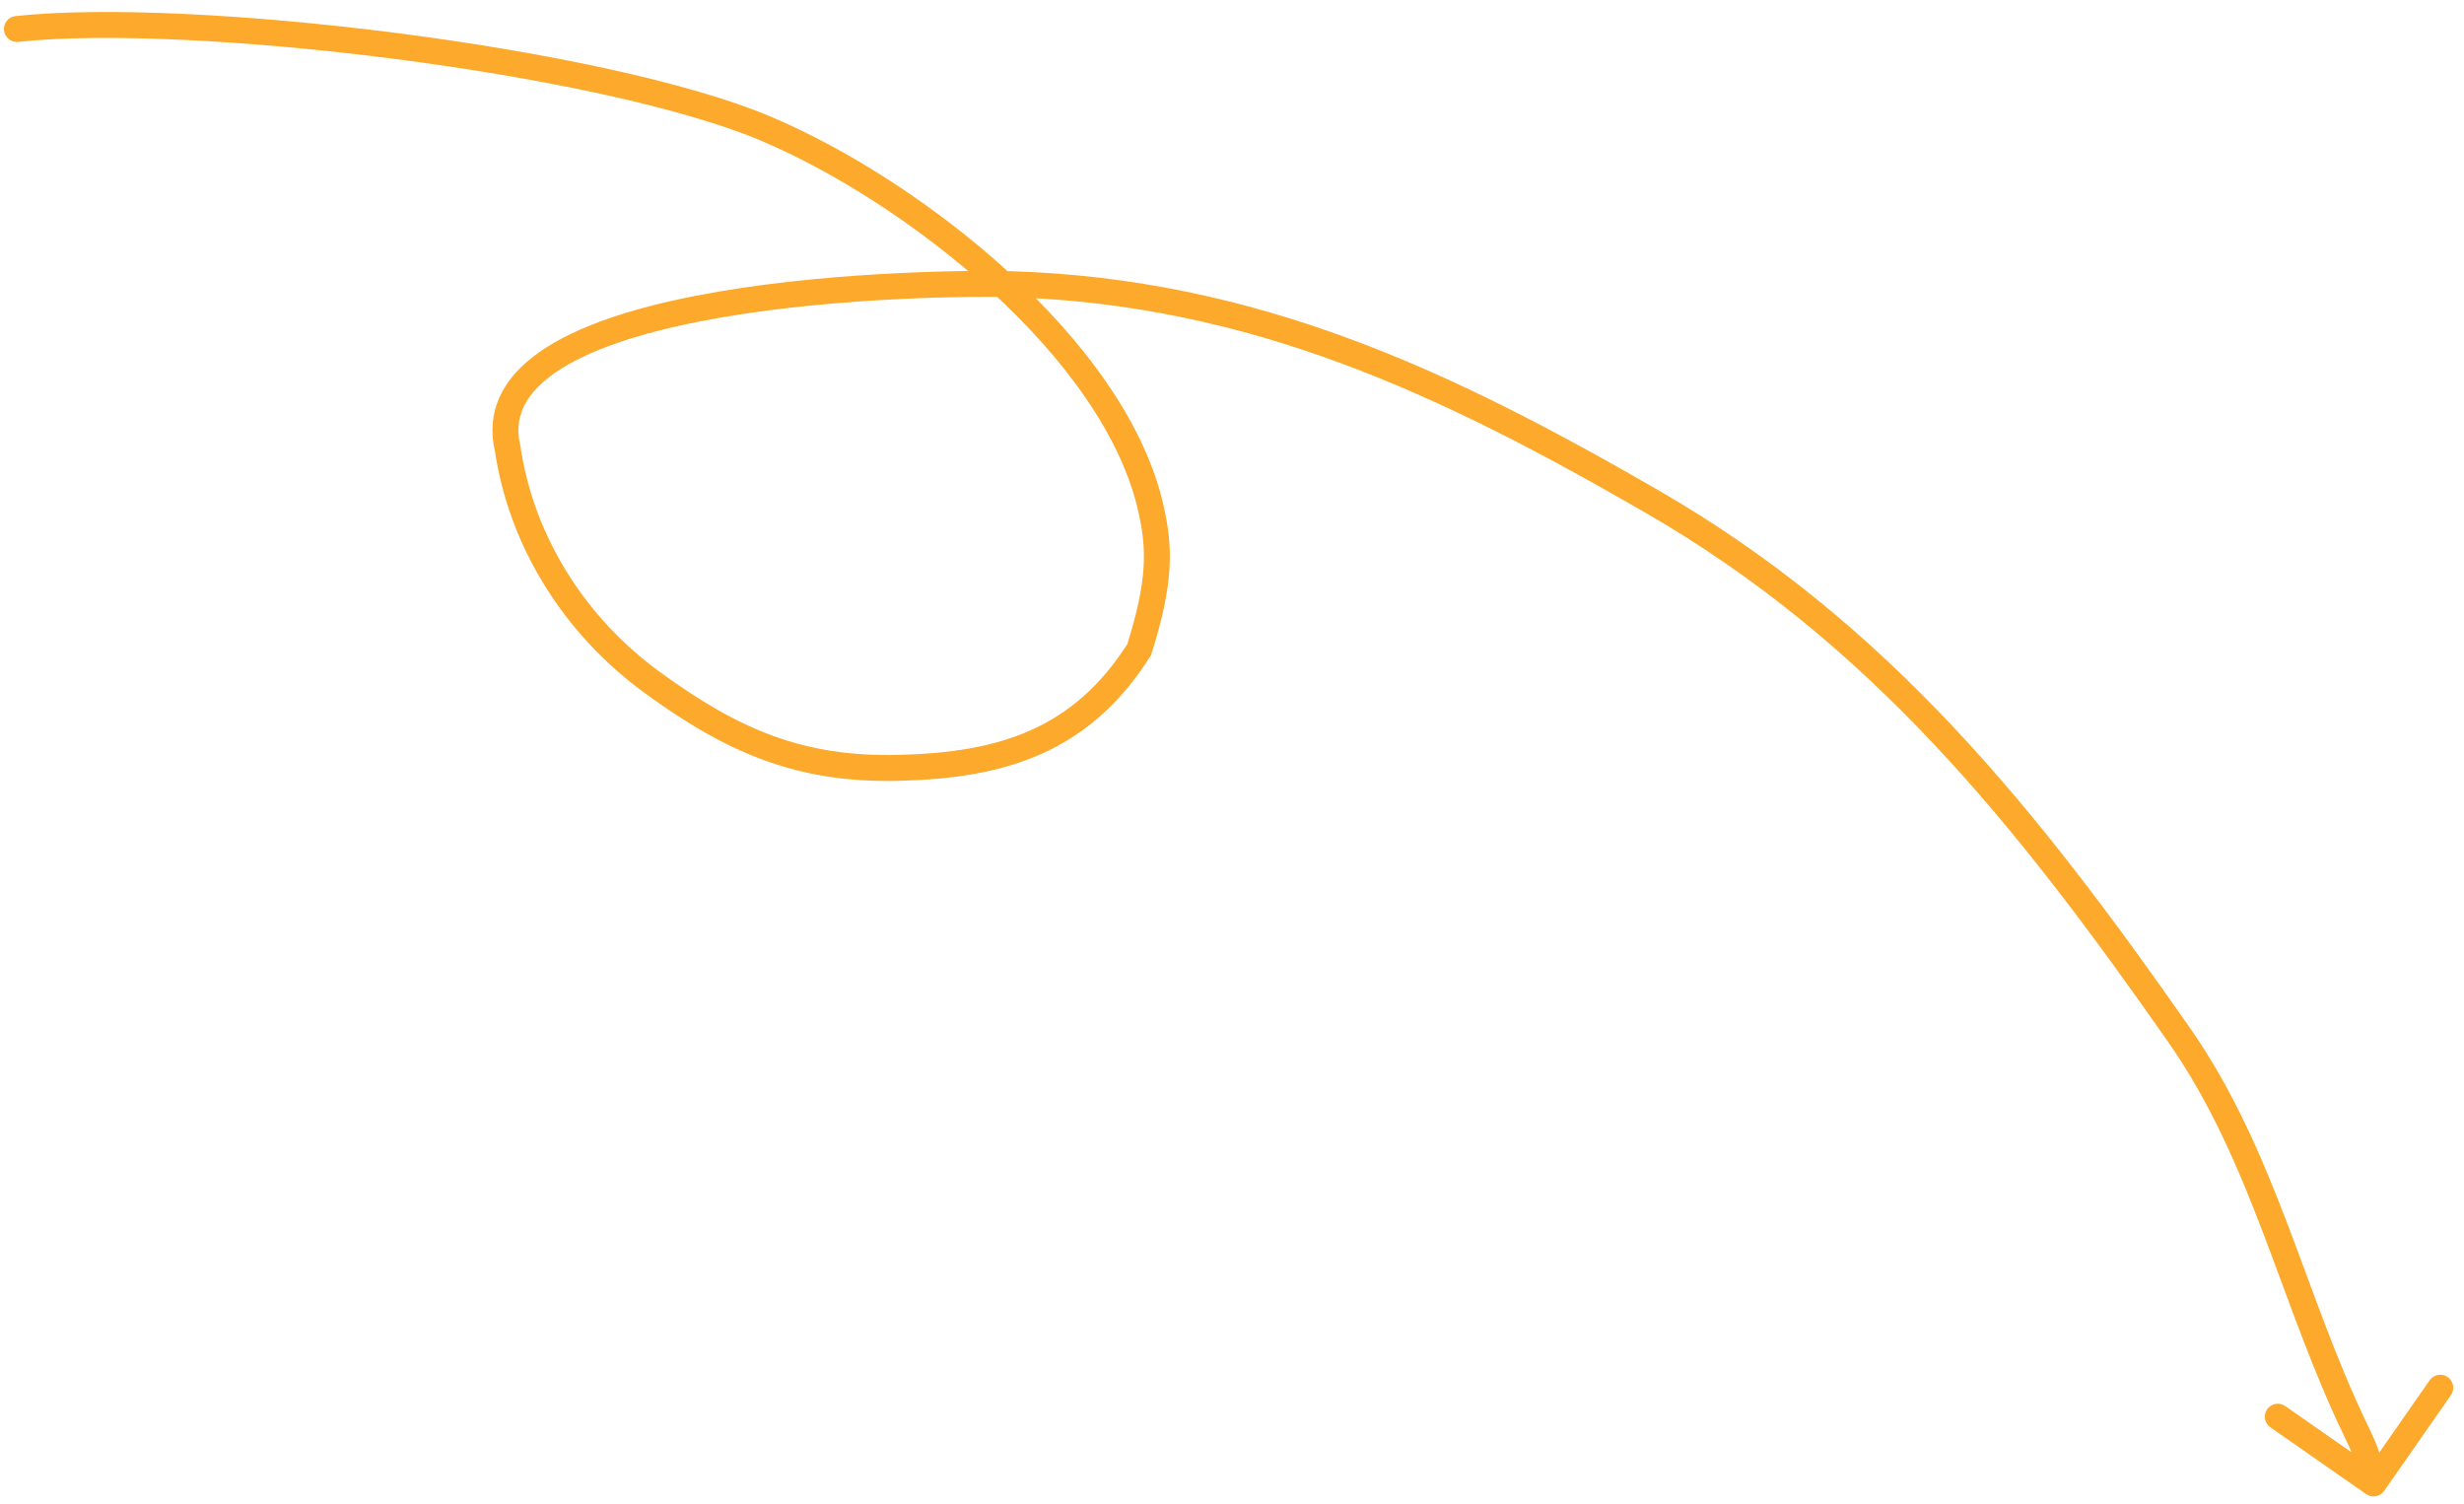 <svg width="190" height="116" viewBox="0 0 190 116" fill="none" xmlns="http://www.w3.org/2000/svg">
<path d="M1.195 1.241C0.646 1.3 0.249 1.794 0.309 2.343C0.368 2.892 0.861 3.289 1.41 3.23L1.195 1.241ZM59.028 9.909L59.416 8.987L59.028 9.909ZM88.773 39.316L87.796 39.532L88.773 39.316ZM87.84 50.1L88.684 50.636L88.754 50.526L88.794 50.401L87.84 50.1ZM69.291 59.211L69.267 58.211L69.291 59.211ZM50.218 52.569L49.627 53.376L50.218 52.569ZM39.143 34.582L40.133 34.436L40.126 34.394L40.117 34.353L39.143 34.582ZM77.83 21.91L77.86 20.911L77.83 21.91ZM127.374 38.666L126.874 39.532L127.374 38.666ZM168.038 79.82L167.218 80.392L168.038 79.82ZM181.72 110.431L182.619 109.994L181.72 110.431ZM182.453 115.211C182.906 115.527 183.529 115.416 183.845 114.963L188.993 107.58C189.309 107.127 189.197 106.504 188.744 106.188C188.291 105.872 187.668 105.983 187.352 106.436L182.776 112.999L176.214 108.423C175.761 108.107 175.138 108.218 174.822 108.671C174.506 109.124 174.617 109.748 175.07 110.063L182.453 115.211ZM1.41 3.23C8.017 2.516 19.219 3.1 30.379 4.536C41.547 5.974 52.501 8.243 58.639 10.83L59.416 8.987C53.013 6.288 41.83 3.993 30.634 2.552C19.431 1.111 8.041 0.501 1.195 1.241L1.41 3.23ZM58.639 10.83C64.206 13.177 70.861 17.358 76.454 22.485C82.066 27.628 86.49 33.612 87.796 39.532L89.749 39.101C88.313 32.595 83.542 26.268 77.805 21.011C72.051 15.736 65.204 11.427 59.416 8.987L58.639 10.83ZM87.796 39.532C88.111 40.955 88.279 42.233 88.18 43.776C88.081 45.333 87.708 47.203 86.887 49.798L88.794 50.401C89.643 47.717 90.063 45.678 90.176 43.904C90.29 42.116 90.09 40.642 89.749 39.101L87.796 39.532ZM86.996 49.564C84.853 52.941 82.352 55.033 79.462 56.318C76.551 57.614 73.183 58.118 69.267 58.211L69.315 60.211C73.354 60.114 77.021 59.593 80.275 58.146C83.551 56.688 86.347 54.319 88.684 50.636L86.996 49.564ZM69.267 58.211C61.956 58.386 56.953 56.263 50.809 51.763L49.627 53.376C56.015 58.055 61.441 60.399 69.315 60.211L69.267 58.211ZM50.809 51.763C45.183 47.642 41.167 41.425 40.133 34.436L38.154 34.728C39.273 42.29 43.606 48.966 49.627 53.376L50.809 51.763ZM40.117 34.353C39.806 33.032 40.018 31.921 40.614 30.936C41.229 29.922 42.29 28.985 43.763 28.139C46.719 26.44 51.054 25.259 55.745 24.459C65.096 22.862 75.435 22.84 77.801 22.91L77.86 20.911C75.424 20.839 64.94 20.859 55.408 22.487C50.657 23.298 46.037 24.525 42.766 26.405C41.126 27.347 39.756 28.493 38.904 29.899C38.033 31.336 37.741 32.985 38.17 34.811L40.117 34.353ZM77.801 22.91C96.377 23.458 111.012 30.372 126.874 39.532L127.874 37.8C111.937 28.597 96.947 21.474 77.86 20.911L77.801 22.91ZM126.874 39.532C144.273 49.579 155.523 63.643 167.218 80.392L168.858 79.247C157.13 62.452 145.673 48.078 127.874 37.8L126.874 39.532ZM167.218 80.392C170.427 84.988 172.581 90.009 174.558 95.2C176.523 100.359 178.331 105.74 180.82 110.868L182.619 109.994C180.181 104.972 178.43 99.747 176.427 94.488C174.436 89.261 172.212 84.052 168.858 79.247L167.218 80.392ZM180.82 110.868C181.54 112.351 181.78 113.107 182.04 114.566L184.009 114.215C183.716 112.568 183.417 111.637 182.619 109.994L180.82 110.868Z" fill="#FCA92C"/>
</svg>
